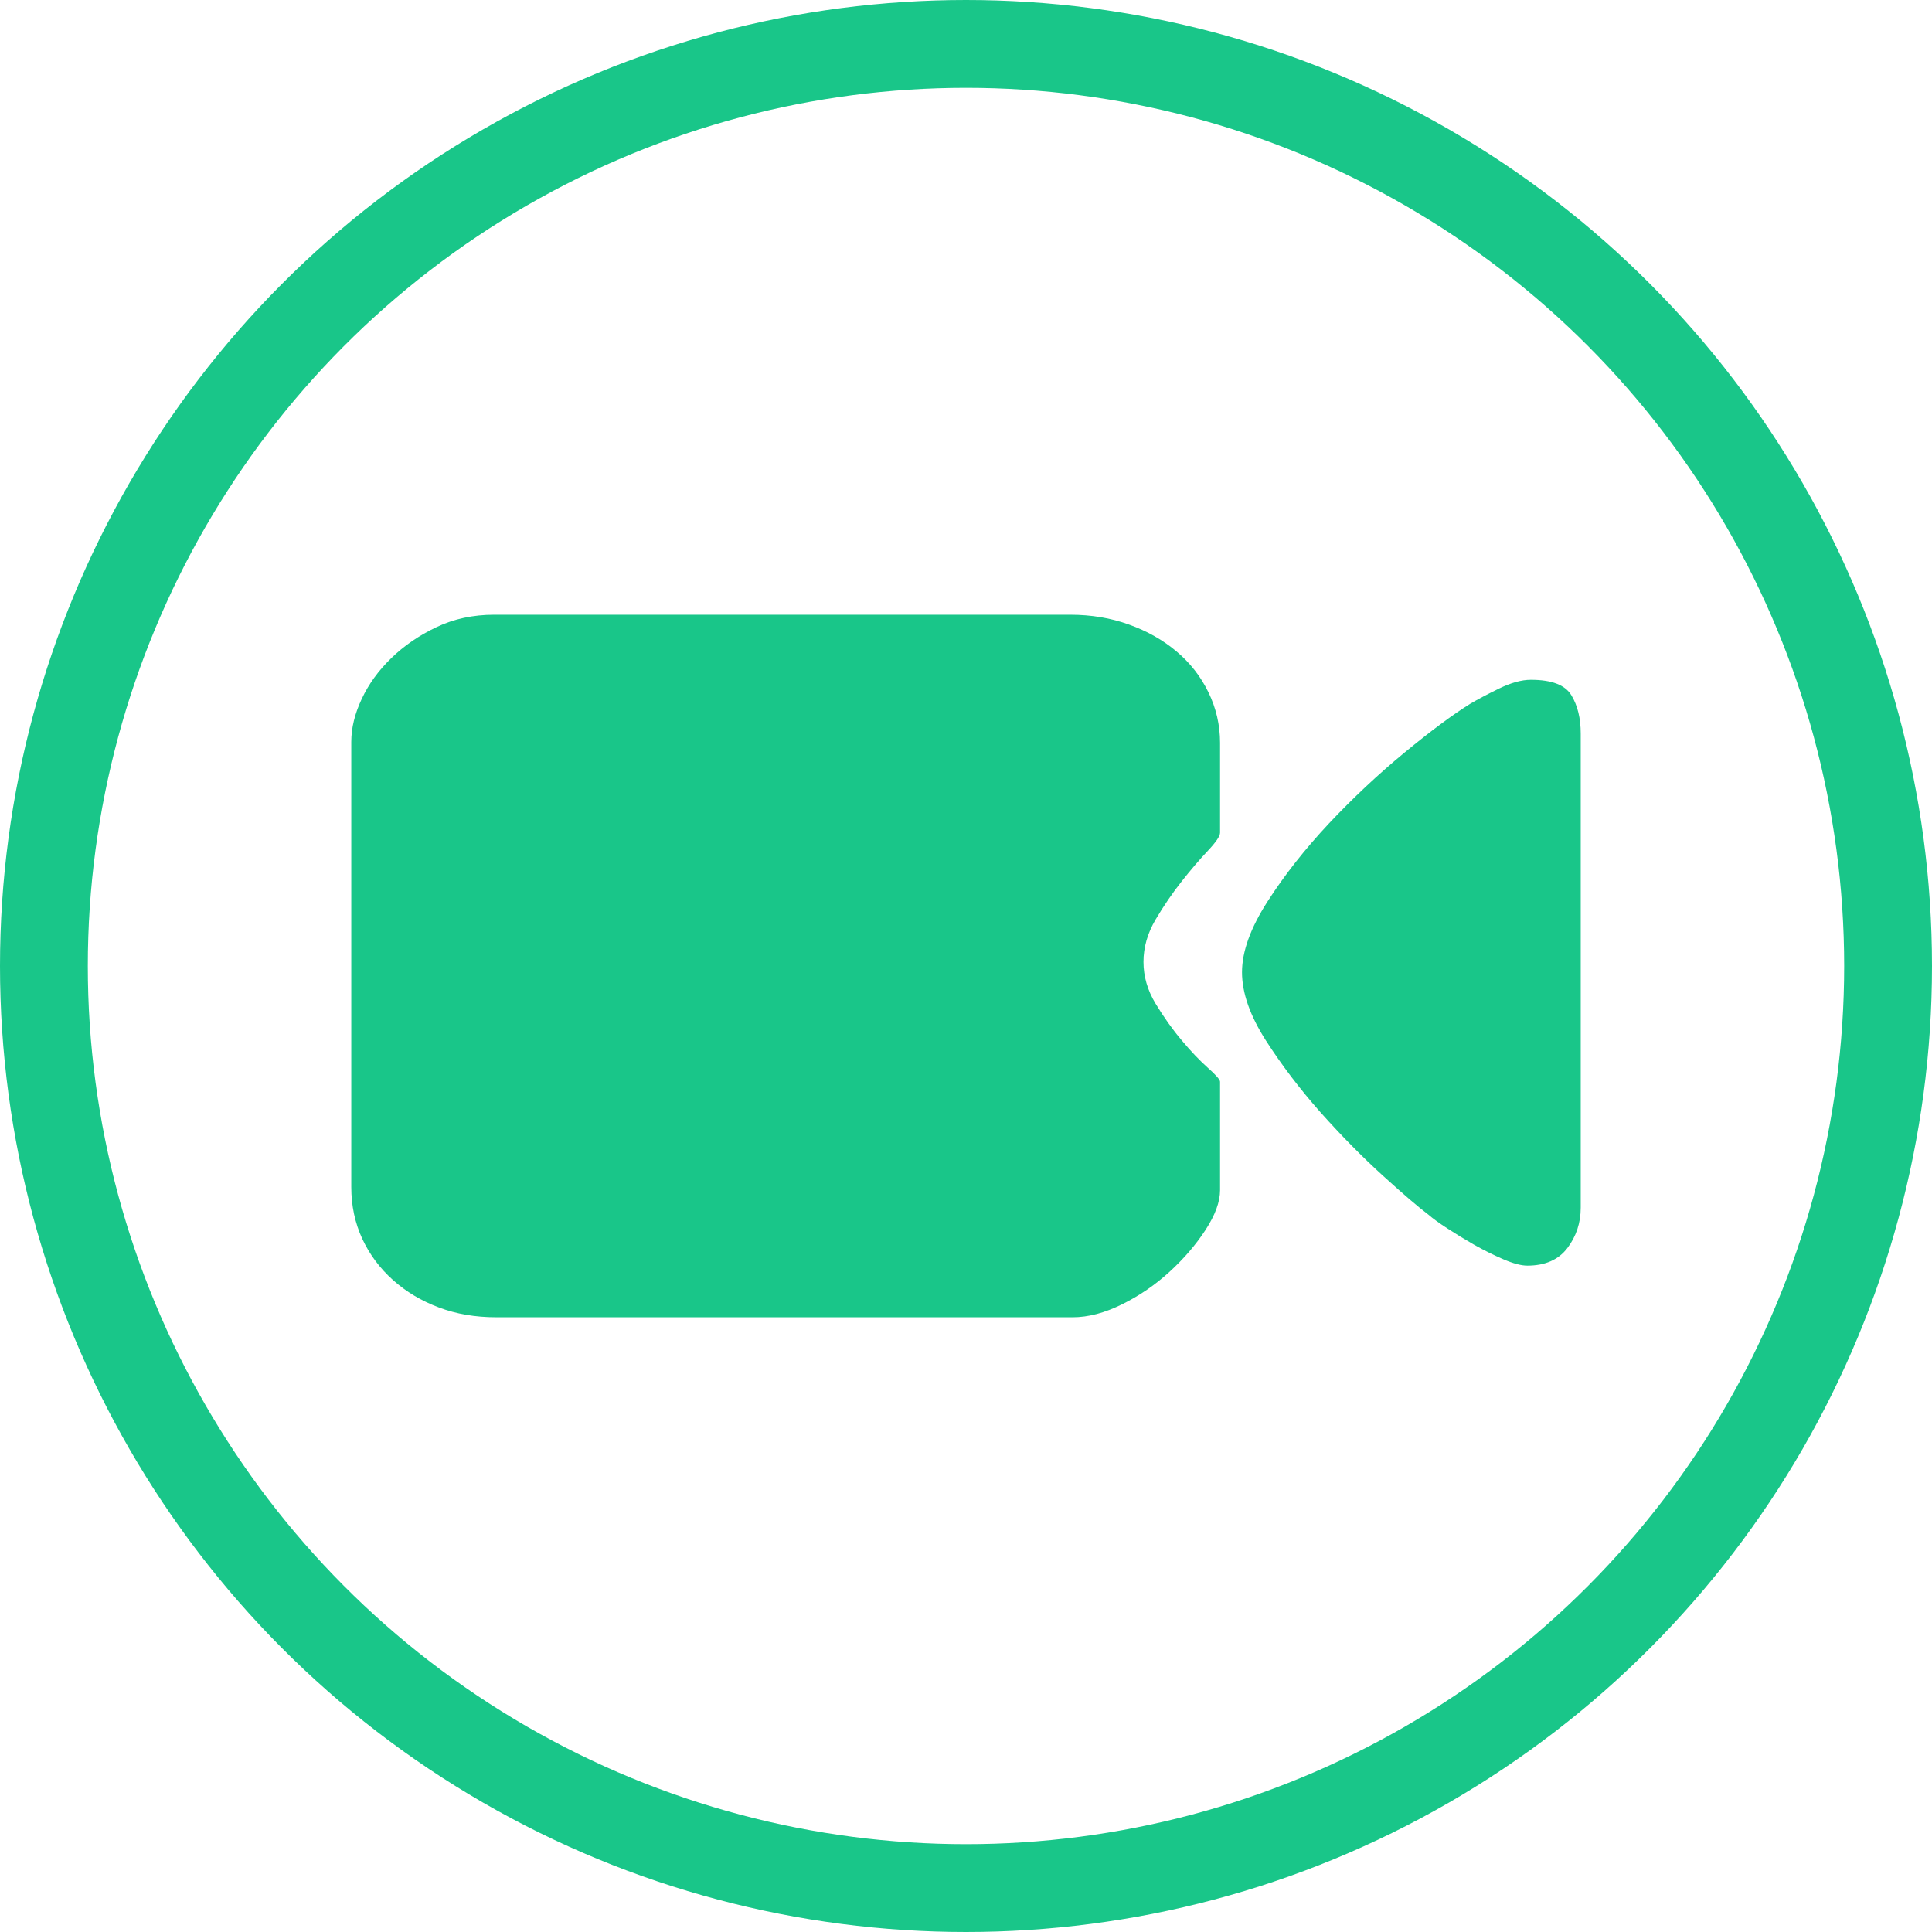 <svg width="22" height="22" viewBox="0 0 22 22" fill="none" xmlns="http://www.w3.org/2000/svg">
<g id="Group 1104">
<circle id="Ellipse 25" cx="11" cy="11" r="10.5" stroke="#19C689"/>
<path id="Vector" d="M13.893 9.482C13.893 9.522 13.846 9.59 13.754 9.688C13.661 9.786 13.562 9.902 13.457 10.035C13.351 10.169 13.252 10.314 13.159 10.471C13.067 10.627 13.021 10.788 13.021 10.953C13.021 11.118 13.067 11.277 13.159 11.429C13.252 11.582 13.351 11.722 13.457 11.847C13.562 11.973 13.661 12.076 13.754 12.159C13.846 12.241 13.893 12.294 13.893 12.318V13.553C13.893 13.686 13.837 13.837 13.727 14.006C13.617 14.175 13.481 14.333 13.318 14.482C13.155 14.631 12.975 14.755 12.776 14.853C12.578 14.951 12.391 15 12.215 15H5.651C5.413 15 5.195 14.963 4.997 14.888C4.799 14.814 4.625 14.71 4.475 14.576C4.326 14.443 4.209 14.286 4.125 14.106C4.042 13.925 4 13.729 4 13.518V8.447C4 8.29 4.04 8.127 4.119 7.959C4.198 7.79 4.31 7.635 4.456 7.494C4.601 7.353 4.773 7.235 4.971 7.141C5.169 7.047 5.387 7 5.625 7H12.189C12.426 7 12.649 7.037 12.856 7.112C13.063 7.186 13.243 7.288 13.397 7.418C13.551 7.547 13.672 7.702 13.76 7.882C13.848 8.063 13.893 8.255 13.893 8.459V9.482ZM18 8.376V13.753C18 13.925 17.949 14.078 17.848 14.212C17.747 14.345 17.595 14.412 17.392 14.412C17.322 14.412 17.232 14.388 17.122 14.341C17.012 14.294 16.902 14.239 16.791 14.177C16.681 14.114 16.578 14.051 16.481 13.988C16.384 13.925 16.314 13.874 16.27 13.835C16.155 13.749 15.981 13.6 15.748 13.388C15.515 13.177 15.279 12.937 15.041 12.671C14.804 12.404 14.595 12.129 14.414 11.847C14.234 11.565 14.143 11.306 14.143 11.071C14.143 10.835 14.24 10.567 14.434 10.265C14.628 9.963 14.861 9.667 15.134 9.376C15.407 9.086 15.693 8.818 15.992 8.571C16.292 8.324 16.543 8.137 16.745 8.012C16.825 7.965 16.932 7.908 17.069 7.841C17.205 7.775 17.326 7.741 17.432 7.741C17.67 7.741 17.824 7.8 17.894 7.918C17.965 8.035 18 8.18 18 8.353V8.376Z" fill="#19C689"/>
</g>
</svg>
